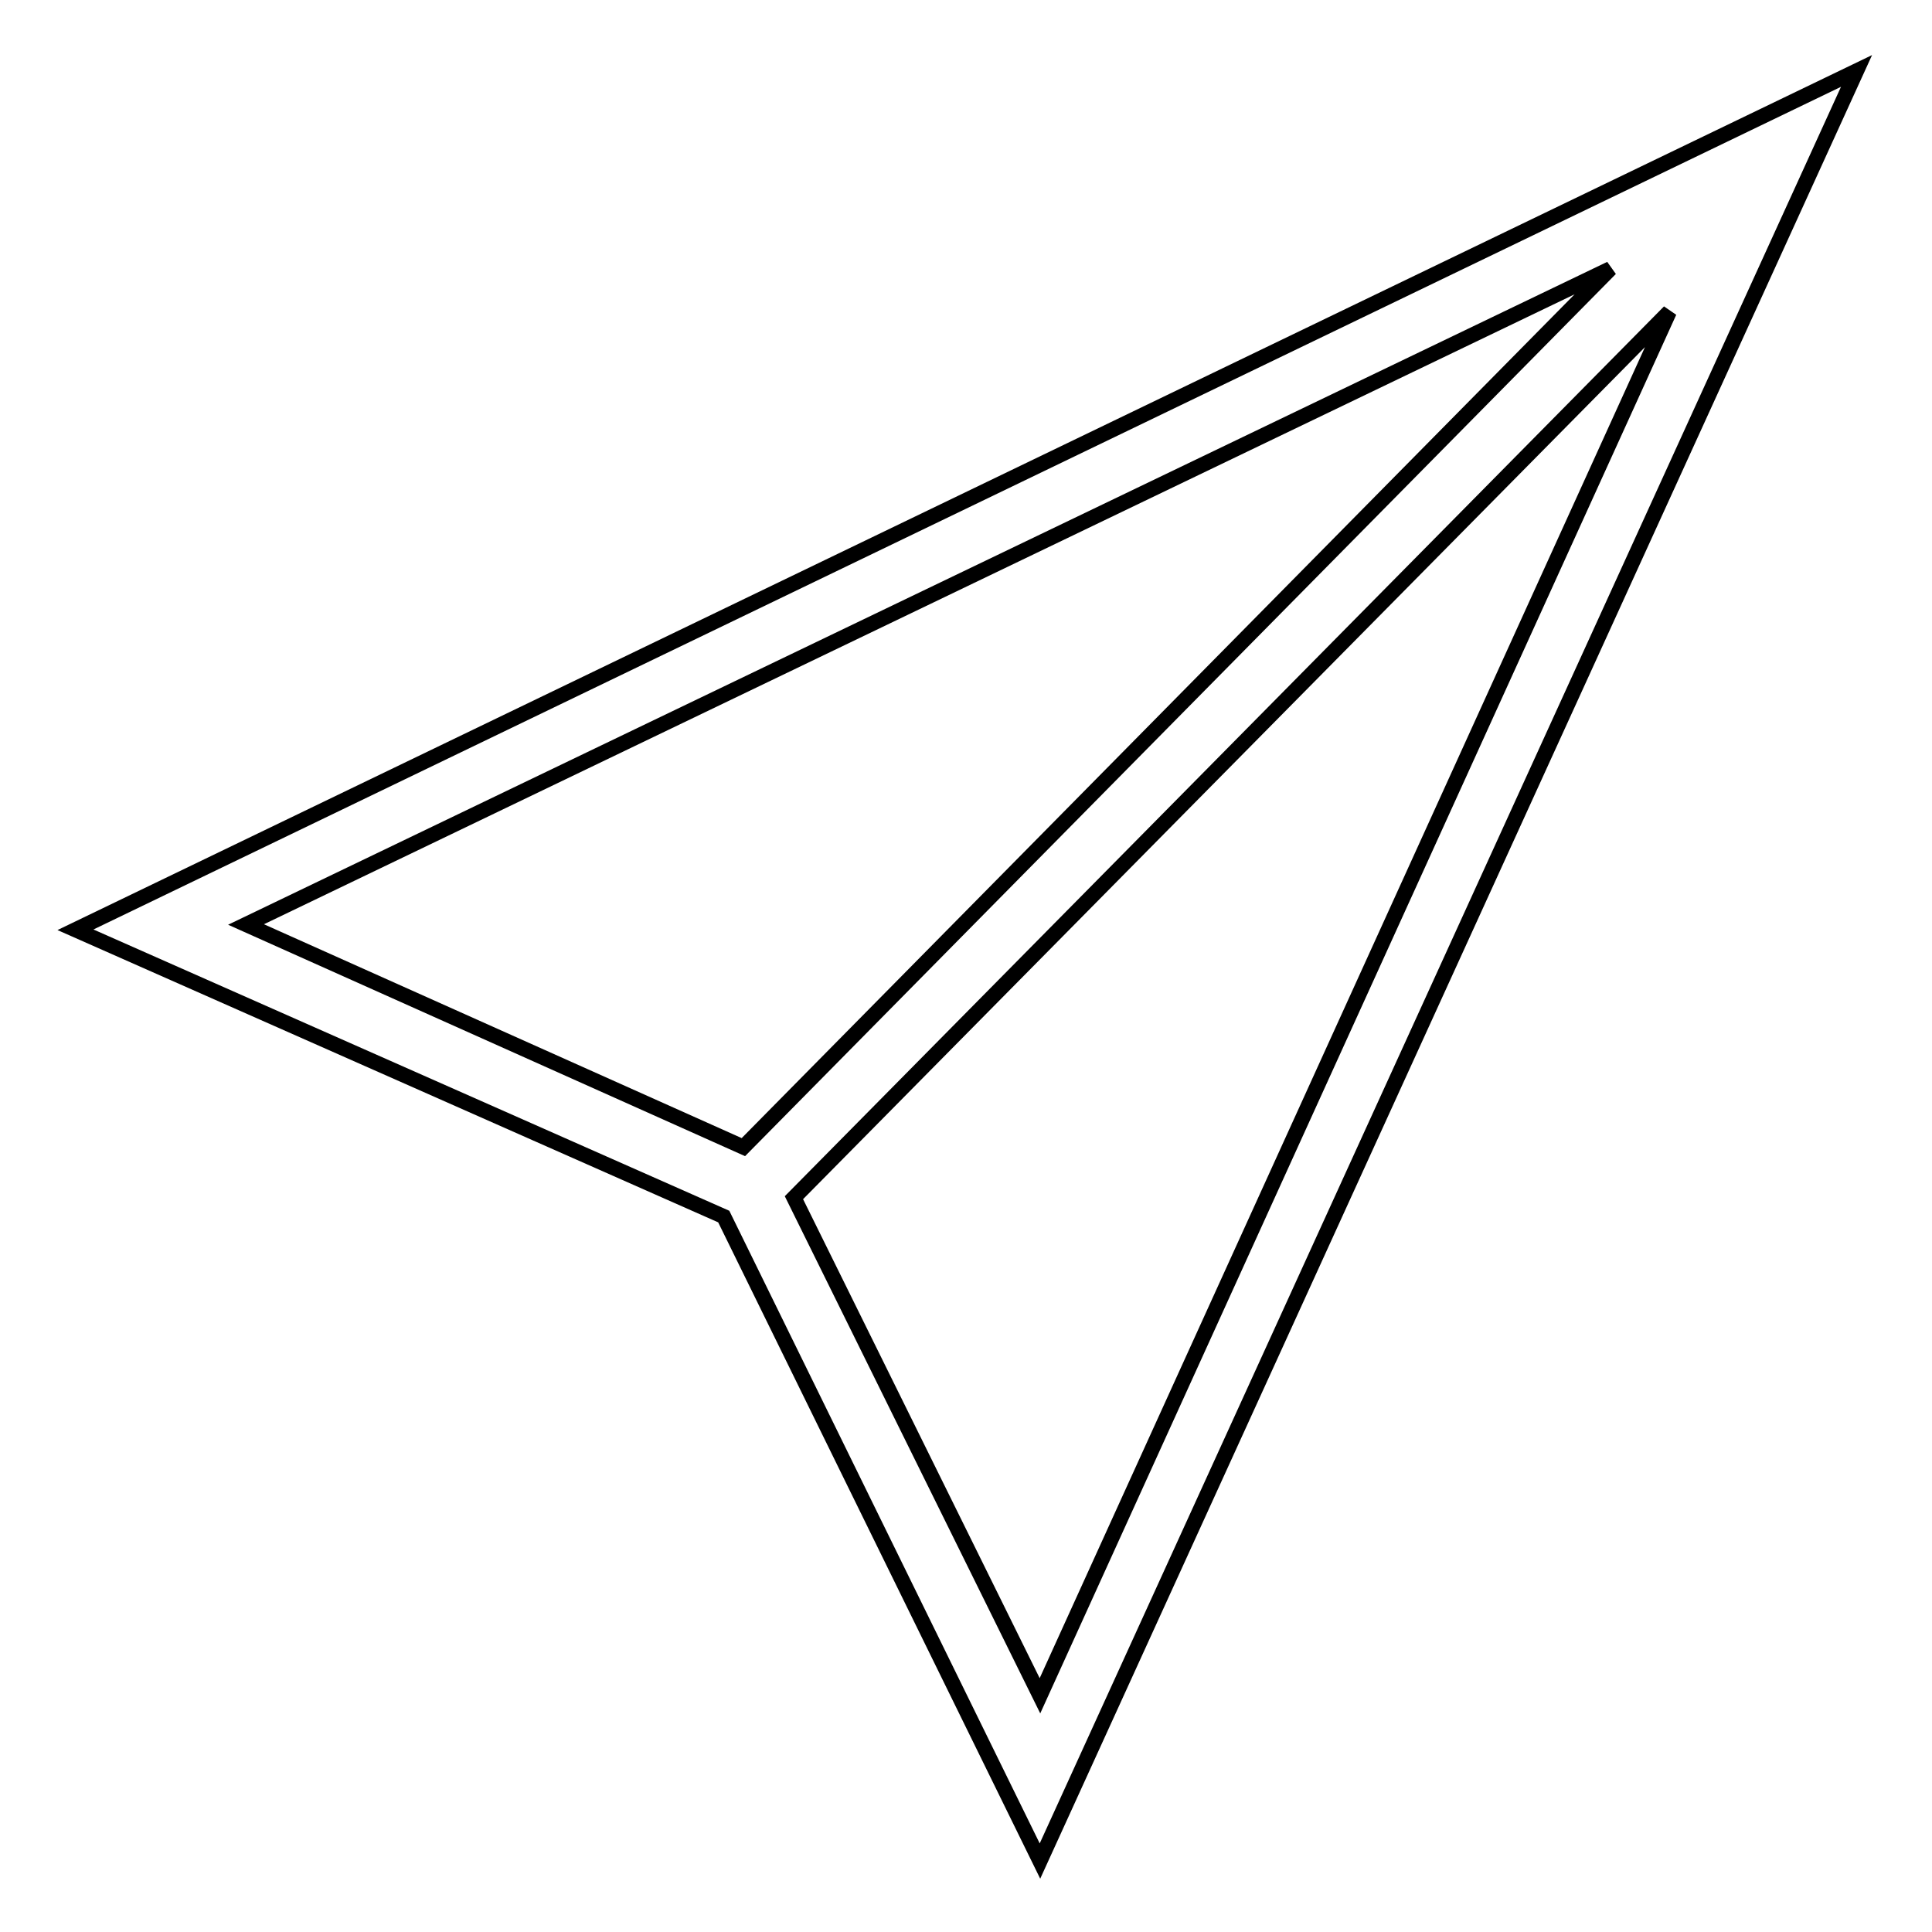 <?xml version="1.0" encoding="utf-8"?>
<!-- Svg Vector Icons : http://www.onlinewebfonts.com/icon -->
<!DOCTYPE svg PUBLIC "-//W3C//DTD SVG 1.1//EN" "http://www.w3.org/Graphics/SVG/1.1/DTD/svg11.dtd">
<svg version="1.1" xmlns="http://www.w3.org/2000/svg" xmlns:xlink="http://www.w3.org/1999/xlink" x="0px" y="0px" viewBox="0 0 256 256" enable-background="new 0 0 256 256" xml:space="preserve">
<g> <path stroke-width="2" fill-opacity="0" stroke="#000000"  d="M95.9,161.2l41.9,85.4L246,9.4L10,123.2L95.9,161.2z M98.5,152l-65.9-29.5l180.8-86.9L98.5,152z  M137.8,224.7l-32.6-66l116-117.4L137.8,224.7z"/></g>
</svg>